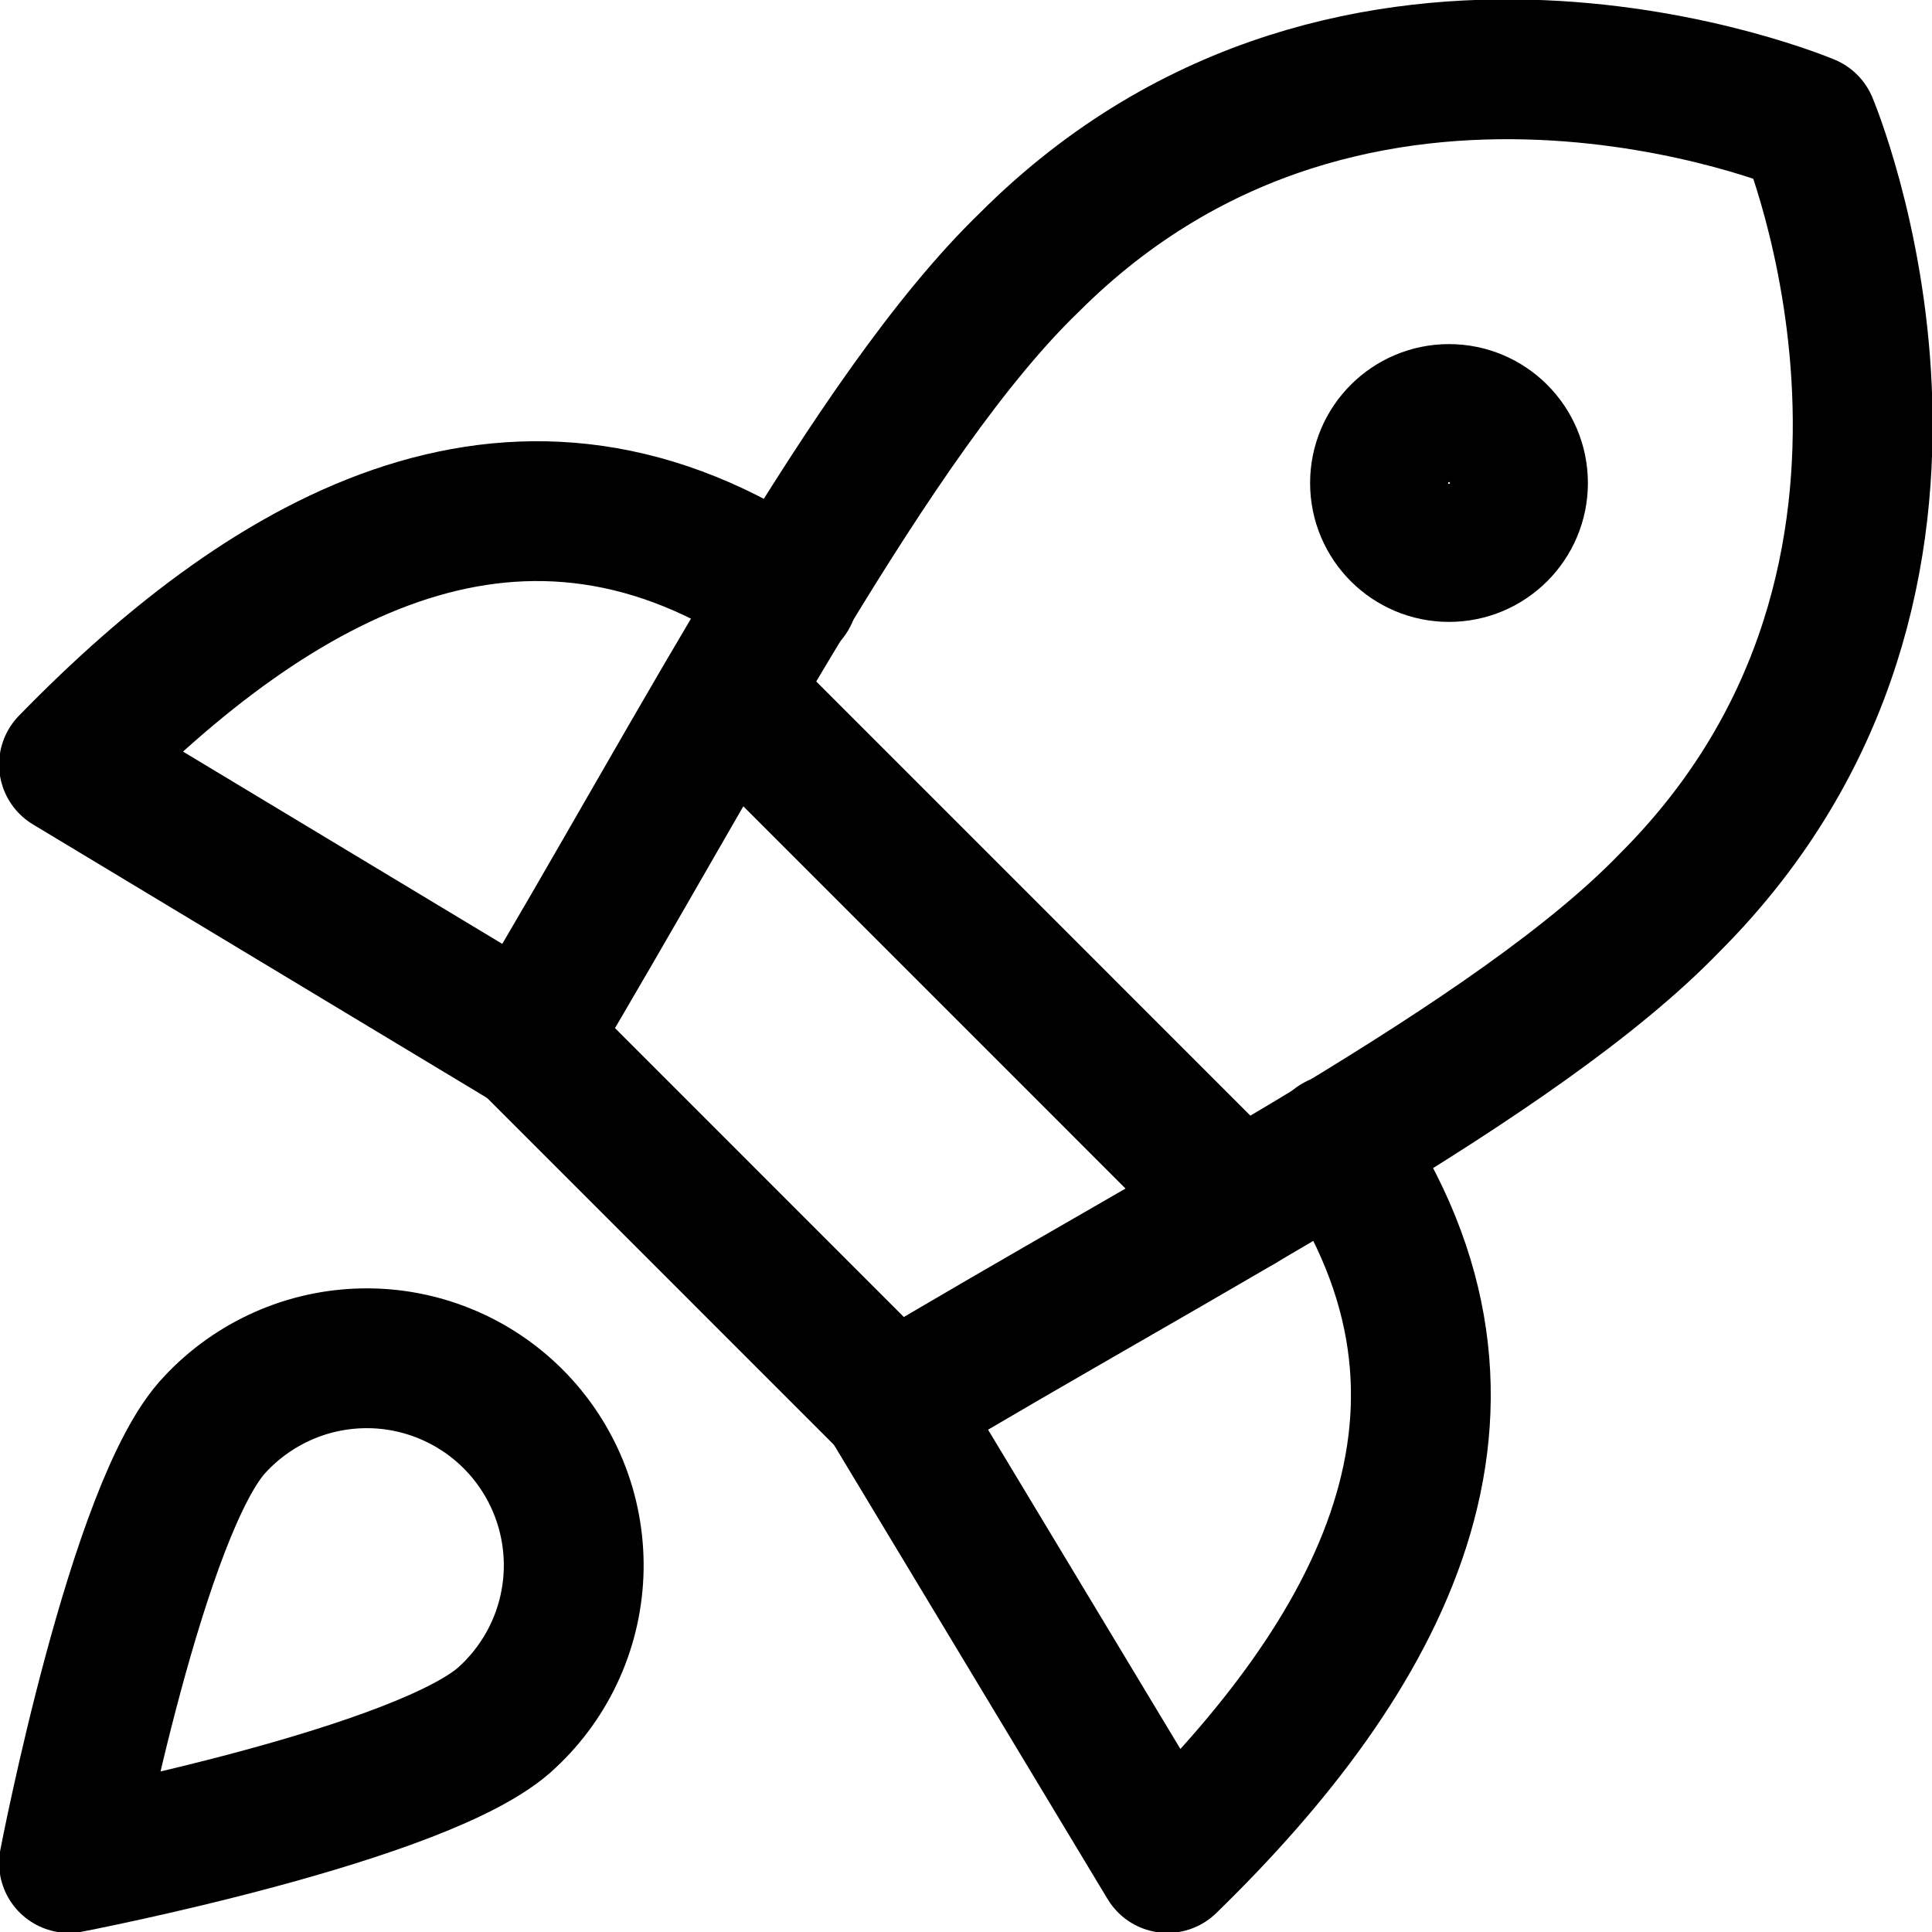 <svg width="38" height="38" viewBox="0 0 38 38" fill="none" xmlns="http://www.w3.org/2000/svg">
<g clip-path="url(#clip0_619_587)">
<path d="M15.499 11.698C10.287 8.143 5.429 10.857 1.357 15.037L10.369 20.465" stroke="#262D3B" style="stroke:#262D3B;stroke:color(display-p3 0.149 0.176 0.231);stroke-opacity:1;" stroke-width="2.75" stroke-linecap="round" stroke-linejoin="round"/>
<path d="M26.302 22.502C29.857 27.713 27.143 32.572 22.963 36.643L17.534 27.631" stroke="#262D3B" style="stroke:#262D3B;stroke:color(display-p3 0.149 0.176 0.231);stroke-opacity:1;" stroke-width="2.75" stroke-linecap="round" stroke-linejoin="round"/>
<path d="M10.369 20.439L17.561 27.632C23.316 24.185 29.857 20.846 32.843 17.752C39.303 11.292 35.557 2.443 35.557 2.443C35.557 2.443 26.709 -1.303 20.249 5.157C17.154 8.143 13.789 14.712 10.369 20.439Z" stroke="#262D3B" style="stroke:#262D3B;stroke:color(display-p3 0.149 0.176 0.231);stroke-opacity:1;" stroke-width="2.75" stroke-linecap="round" stroke-linejoin="round"/>
<path d="M14.332 13.626L24.374 23.669" stroke="#262D3B" style="stroke:#262D3B;stroke:color(display-p3 0.149 0.176 0.231);stroke-opacity:1;" stroke-width="2.75" stroke-linecap="round" stroke-linejoin="round"/>
<path d="M28.5 10.857C29.249 10.857 29.857 10.25 29.857 9.5C29.857 8.751 29.249 8.143 28.5 8.143C27.751 8.143 27.143 8.751 27.143 9.5C27.143 10.25 27.751 10.857 28.5 10.857Z" stroke="#262D3B" style="stroke:#262D3B;stroke:color(display-p3 0.149 0.176 0.231);stroke-opacity:1;" stroke-width="2.75" stroke-linecap="round" stroke-linejoin="round"/>
<path d="M9.989 33.766C8.414 35.285 1.357 36.643 1.357 36.643C1.357 36.643 2.714 29.585 4.234 28.011C4.607 27.611 5.057 27.291 5.556 27.068C6.055 26.845 6.595 26.726 7.141 26.716C7.688 26.706 8.231 26.807 8.738 27.012C9.245 27.216 9.705 27.521 10.092 27.908C10.479 28.295 10.783 28.755 10.988 29.262C11.193 29.769 11.293 30.312 11.284 30.859C11.274 31.405 11.155 31.945 10.932 32.444C10.71 32.943 10.389 33.393 9.989 33.766Z" stroke="#262D3B" style="stroke:#262D3B;stroke:color(display-p3 0.149 0.176 0.231);stroke-opacity:1;" stroke-width="2.75" stroke-linecap="round" stroke-linejoin="round"/>
</g>
<defs>
<clipPath id="clip0_619_587">
<rect width="38" height="38" fill="white" style="fill:white;fill-opacity:1;"/>
</clipPath>
</defs>
</svg>
